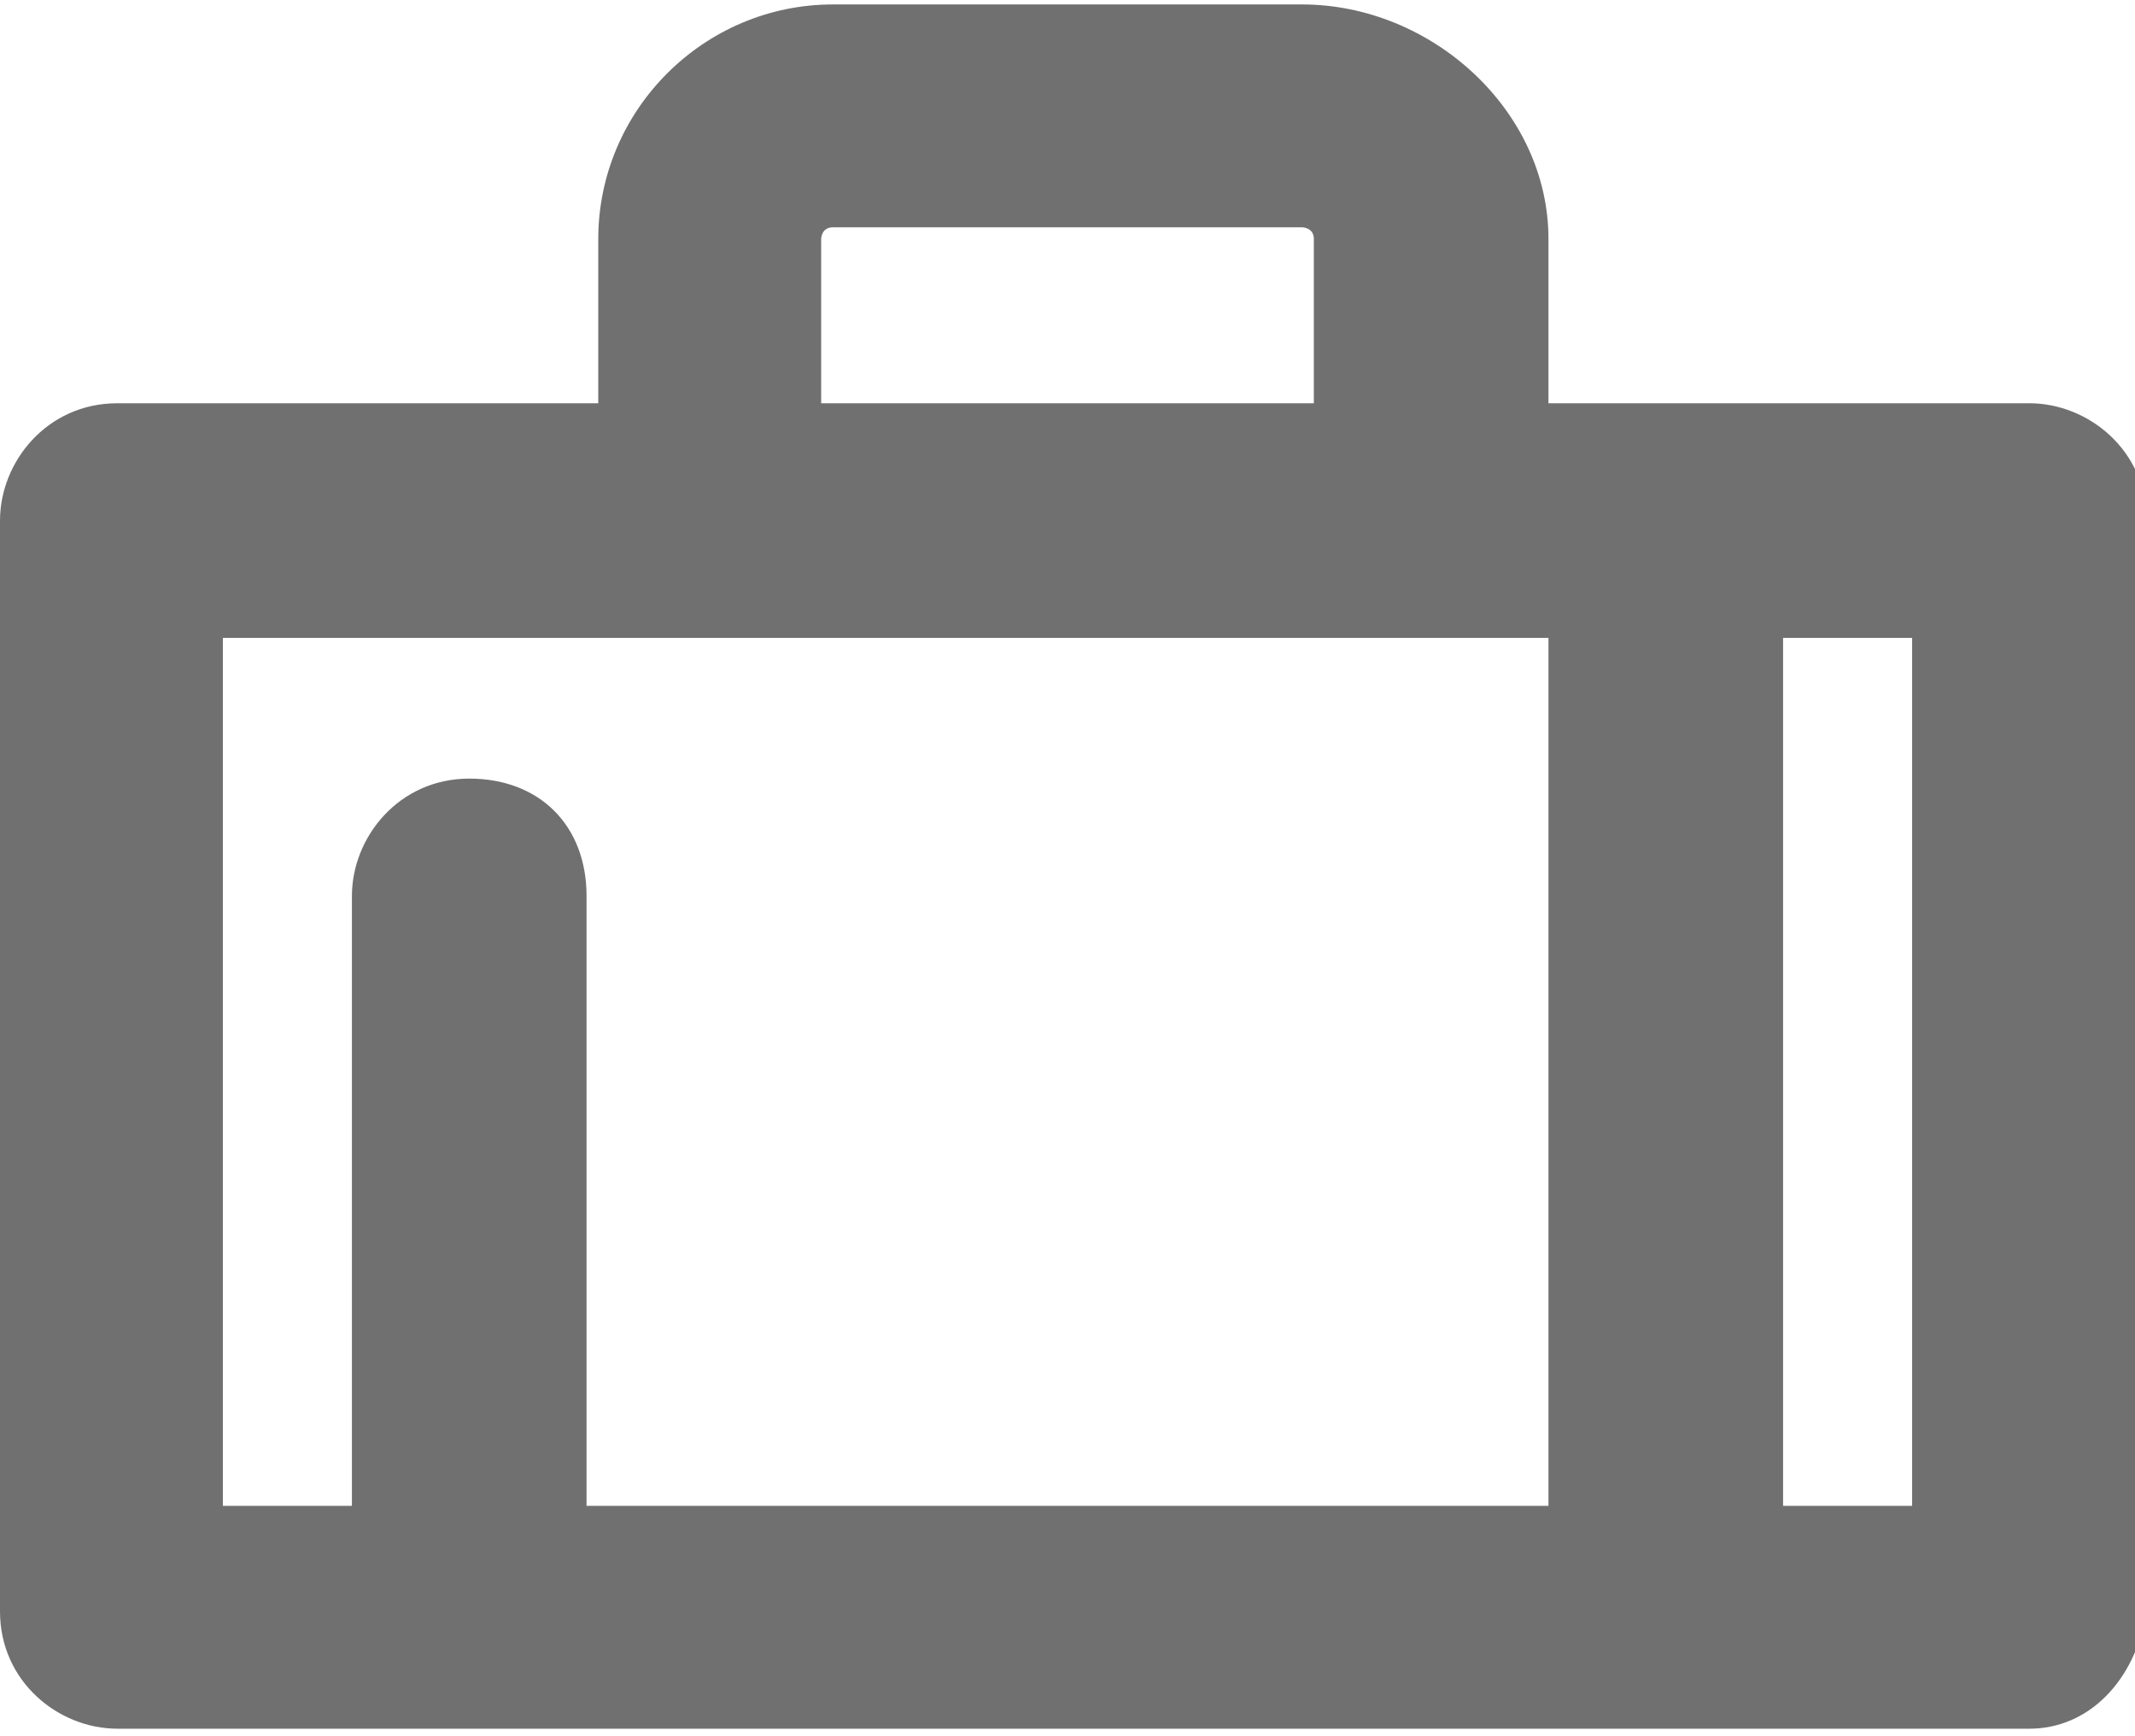 <?xml version="1.0" encoding="utf-8"?>
<!-- Generator: Adobe Illustrator 27.6.1, SVG Export Plug-In . SVG Version: 6.00 Build 0)  -->
<svg version="1.1" id="Layer_1" xmlns="http://www.w3.org/2000/svg" xmlns:xlink="http://www.w3.org/1999/xlink" x="0px" y="0px"
	 viewBox="0 0 18.2 14.8" style="enable-background:new 0 0 18.2 14.8;" xml:space="preserve">
<style type="text/css">
	.st0{opacity:0.56;}
	.st1{clip-path:url(#SVGID_00000001659944828571993560000000123385885497556357_);}
	.st2{clip-path:url(#SVGID_00000173858708407228496340000008823512708695700352_);}
	.st3{clip-path:url(#SVGID_00000030484576278143545270000003462799993747729837_);}
	.st4{clip-path:url(#SVGID_00000134251508114233736380000014421111859411877801_);}
	.st5{fill:#FFFFFF;}
	.st6{clip-path:url(#SVGID_00000010287802596664236740000002370521288060318361_);}
	.st7{clip-path:url(#SVGID_00000078741968321155474470000011508750001249539729_);}
	.st8{clip-path:url(#SVGID_00000127735715423329525350000015343542420605322420_);}
	.st9{clip-path:url(#SVGID_00000005962542650449813800000006341820305563695535_);}
	.st10{clip-path:url(#SVGID_00000062882478602095672100000002542346553550764970_);}
	.st11{clip-path:url(#SVGID_00000145020612021718194270000000233264903543502494_);}
	.st12{clip-path:url(#SVGID_00000151523617205006629350000011573440532241869186_);}
</style>
<g id="Group_115" transform="translate(0 105.738)" class="st0">
	<g>
		<defs>
			<rect id="SVGID_00000086682532319413332200000000382650431134768313_" y="-105.7" width="18.2" height="14.8"/>
		</defs>
		<clipPath id="SVGID_00000080193803841417727550000008964124911290631843_">
			<use xlink:href="#SVGID_00000086682532319413332200000000382650431134768313_"  style="overflow:visible;"/>
		</clipPath>
		<g id="Group_114" style="clip-path:url(#SVGID_00000080193803841417727550000008964124911290631843_);">
			<path id="Path_72" d="M12.2-100.3H6.1c-0.5,0-1-0.4-1-1v-2.4c0-1.1,0.9-2,2-2h4c1.1,0,2.1,0.9,2.1,2v2.4
				C13.1-100.7,12.7-100.3,12.2-100.3 M7-102.2h4.2v-1.5c0-0.1-0.1-0.1-0.1-0.1l0,0h-4c-0.1,0-0.1,0.1-0.1,0.1c0,0,0,0,0,0V-102.2z"
				/>
			<path id="Path_73" d="M17.3-91H1c-0.5,0-1-0.4-1-1v-9.3c0-0.5,0.4-1,1-1h16.3c0.5,0,1,0.4,1,1v9.3C18.2-91.4,17.8-91,17.3-91
				 M1.9-92.9h14.4v-7.4H1.9V-92.9z"/>
			<path id="Path_74" d="M14.2-91.3c-0.5,0-1-0.4-1-1v-8.5c0-0.5,0.4-1,1-1s1,0.4,1,1v8.5C15.1-91.7,14.7-91.3,14.2-91.3"/>
			<path id="Path_75" d="M4-91.3c-0.5,0-1-0.4-1-1v-5.8c0-0.5,0.4-1,1-1s1,0.4,1,1v5.8C4.9-91.7,4.5-91.3,4-91.3"/>
		</g>
	</g>
</g>
</svg>
